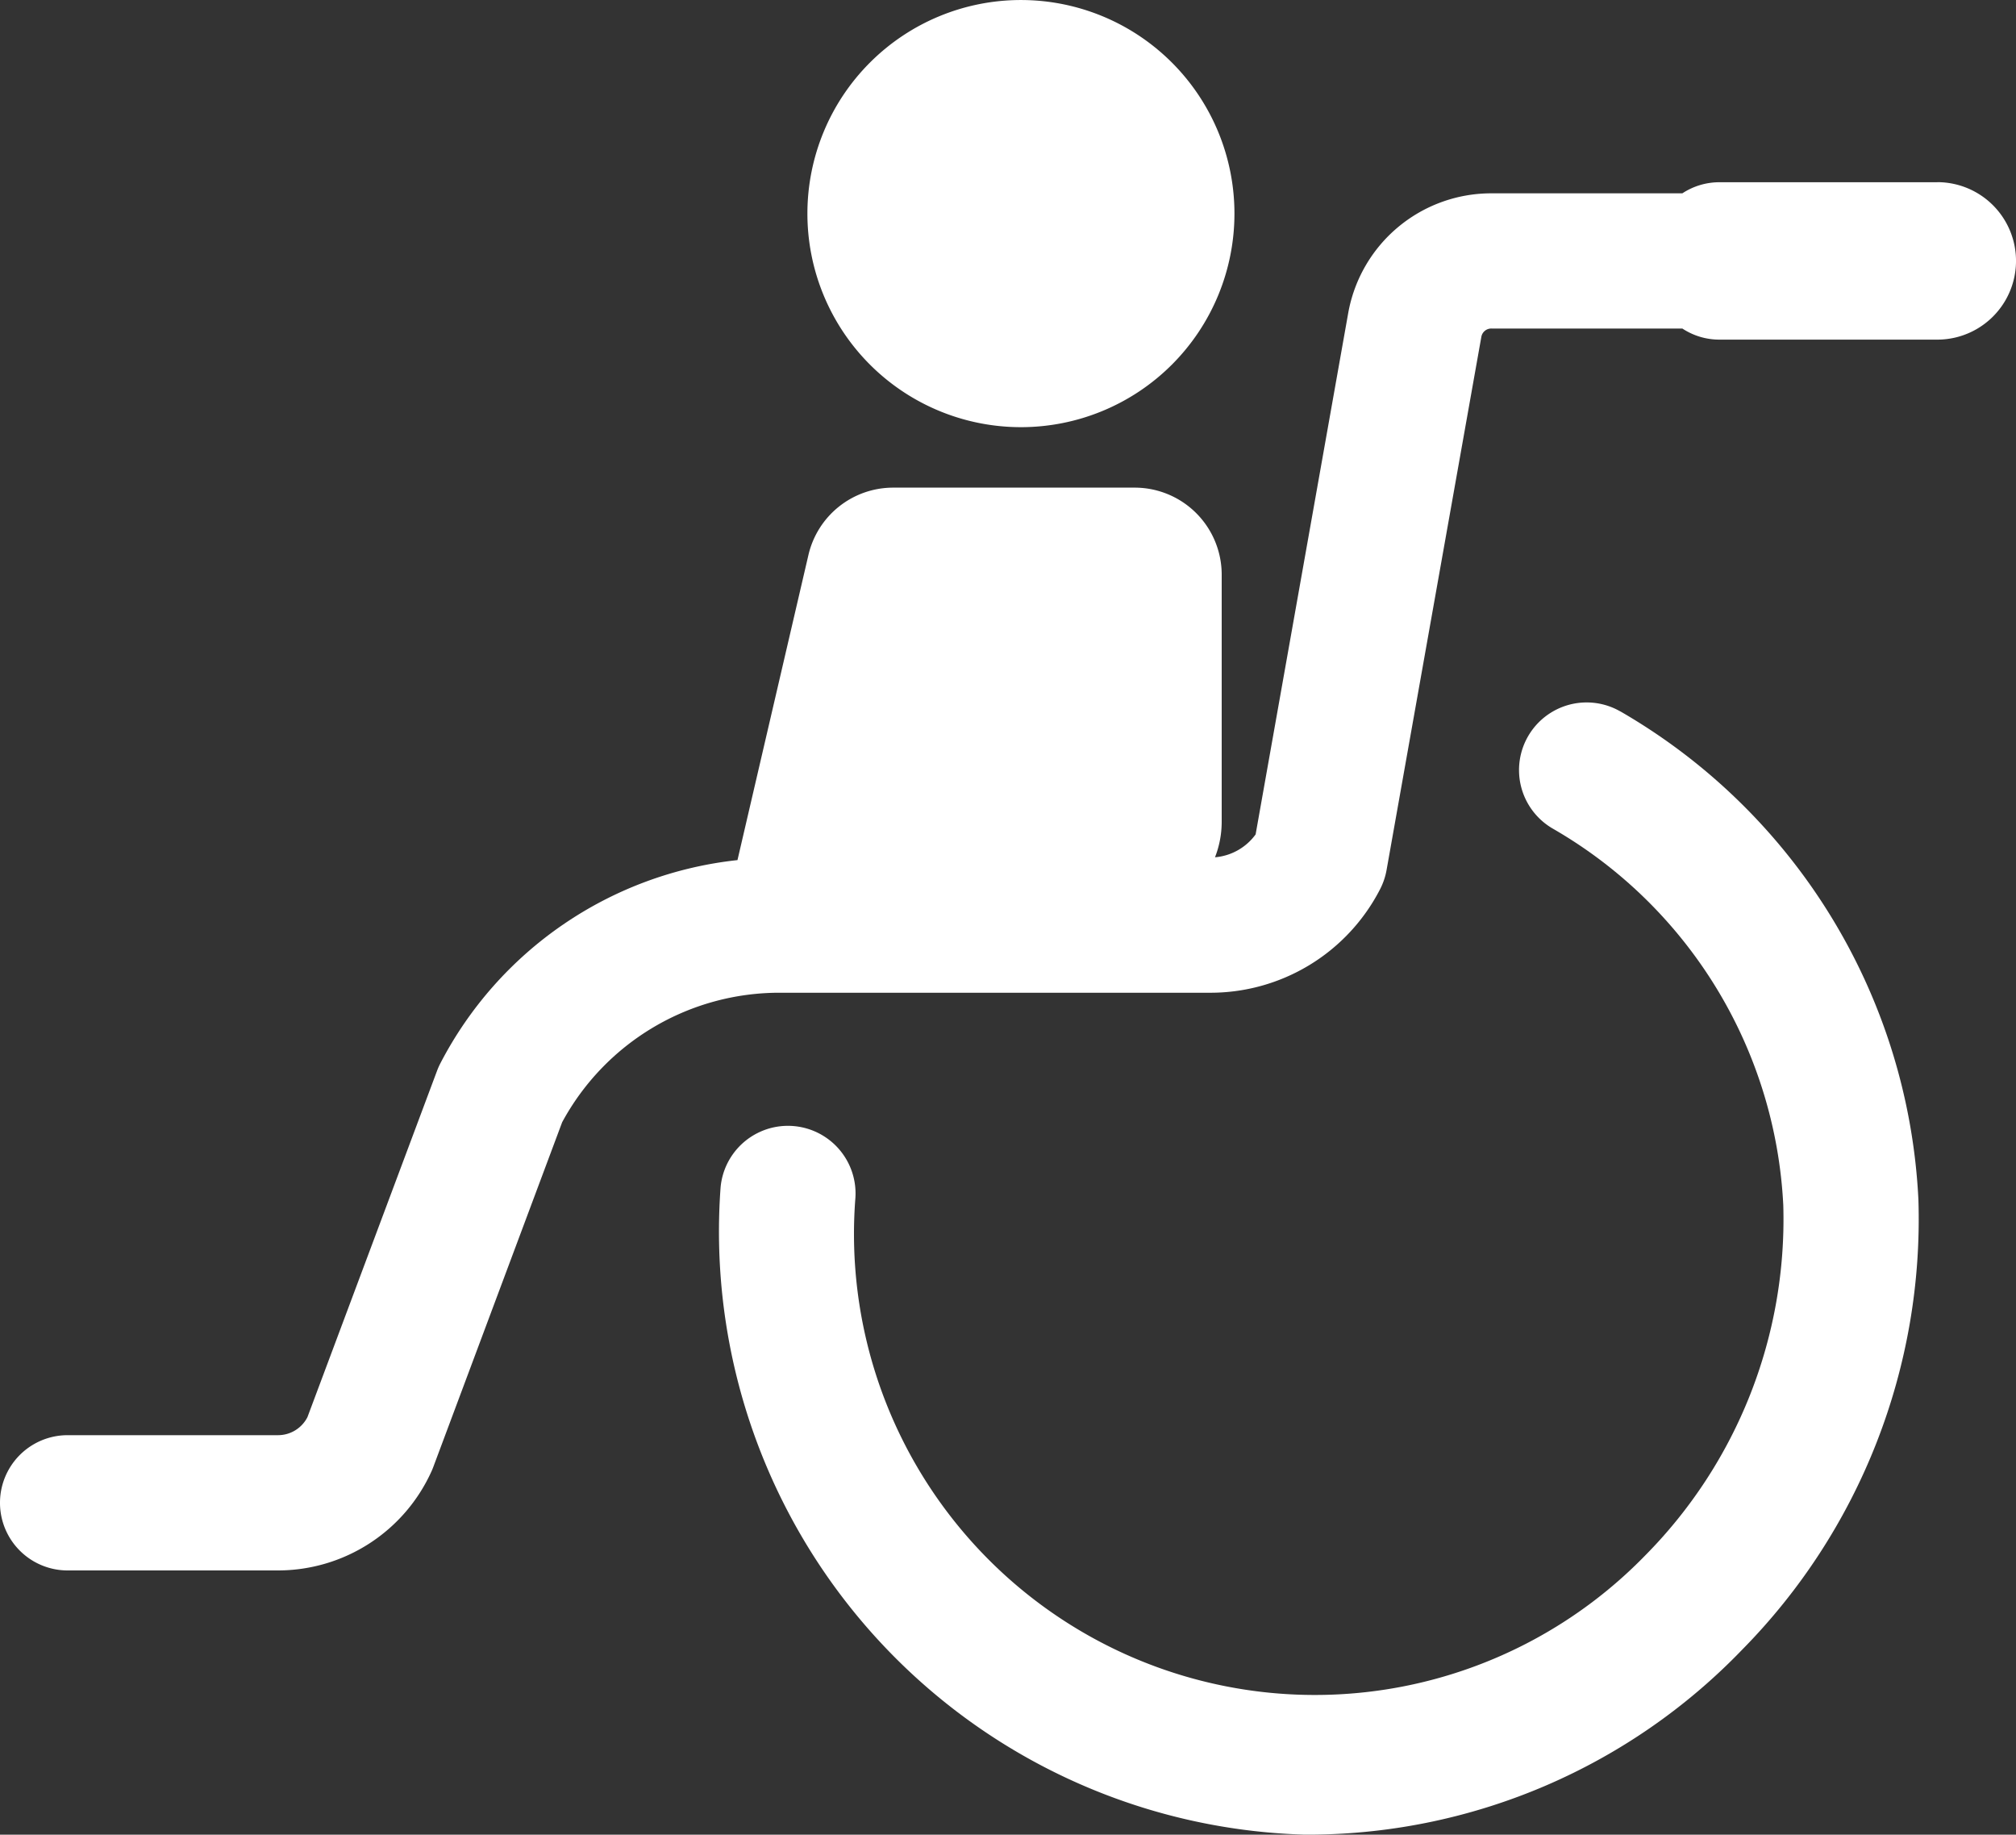 <svg xmlns="http://www.w3.org/2000/svg" id="グループ_334" width="80" height="72.787" data-name="グループ 334" viewBox="0 0 80 72.787"><rect x="0" y="0" width="80" height="72.787" fill="#333333" stroke="none"/><defs><clipPath id="clip-path"><path id="長方形_318" fill="#fff" d="M0 0H80V72.787H0z" data-name="長方形 318"/></clipPath></defs><g id="グループ_327" fill="#fff" clip-path="url(#clip-path)" data-name="グループ 327"><path id="パス_1278" d="M88.716,16.947a8.473,8.473,0,1,0-8.473-8.474,8.473,8.473,0,0,0,8.473,8.474" data-name="パス 1278" transform="translate(-48.203)"/><path id="パス_1279" d="M107.194,70.152a2.683,2.683,0,1,0-2.678,4.65,18.292,18.292,0,0,1,9.142,14.932,18.948,18.948,0,0,1-5.478,13.9A18.289,18.289,0,0,1,76.833,89.508a2.683,2.683,0,0,0-5.346-.467,23.938,23.938,0,0,0,23.156,25.67l.37,0a23.94,23.94,0,0,0,17.007-7.33,24.328,24.328,0,0,0,7-17.871,23.7,23.7,0,0,0-11.825-19.36" data-name="パス 1279" transform="translate(-42.893 -41.926)"/><path id="パス_1280" d="M76.877,18.107H68.231a2.67,2.67,0,0,0-1.471.44H59.149A5.764,5.764,0,0,0,53.5,23.3L49.826,43.981a2.223,2.223,0,0,1-1.612.907,3.866,3.866,0,0,0,.266-1.4V33.676a3.453,3.453,0,0,0-3.453-3.453H35.444a3.453,3.453,0,0,0-3.363,2.67L29.265,45a15.1,15.1,0,0,0-11.793,8.068,2.758,2.758,0,0,0-.13.294L12.2,67.1a1.313,1.313,0,0,1-1.167.715H2.683a2.683,2.683,0,1,0,0,5.366h8.353a6.689,6.689,0,0,0,6.088-3.934c.024-.053.046-.107.067-.162l5.116-13.684a9.8,9.8,0,0,1,8.678-5.139H48a7.569,7.569,0,0,0,6.765-4.107,2.693,2.693,0,0,0,.257-.758l3.762-21.159a.4.4,0,0,1,.41-.327H66.76a2.67,2.67,0,0,0,1.471.44h8.646a3.123,3.123,0,0,0,0-6.247" data-name="パス 1280" transform="translate(0 -10.877)"/></g></svg>